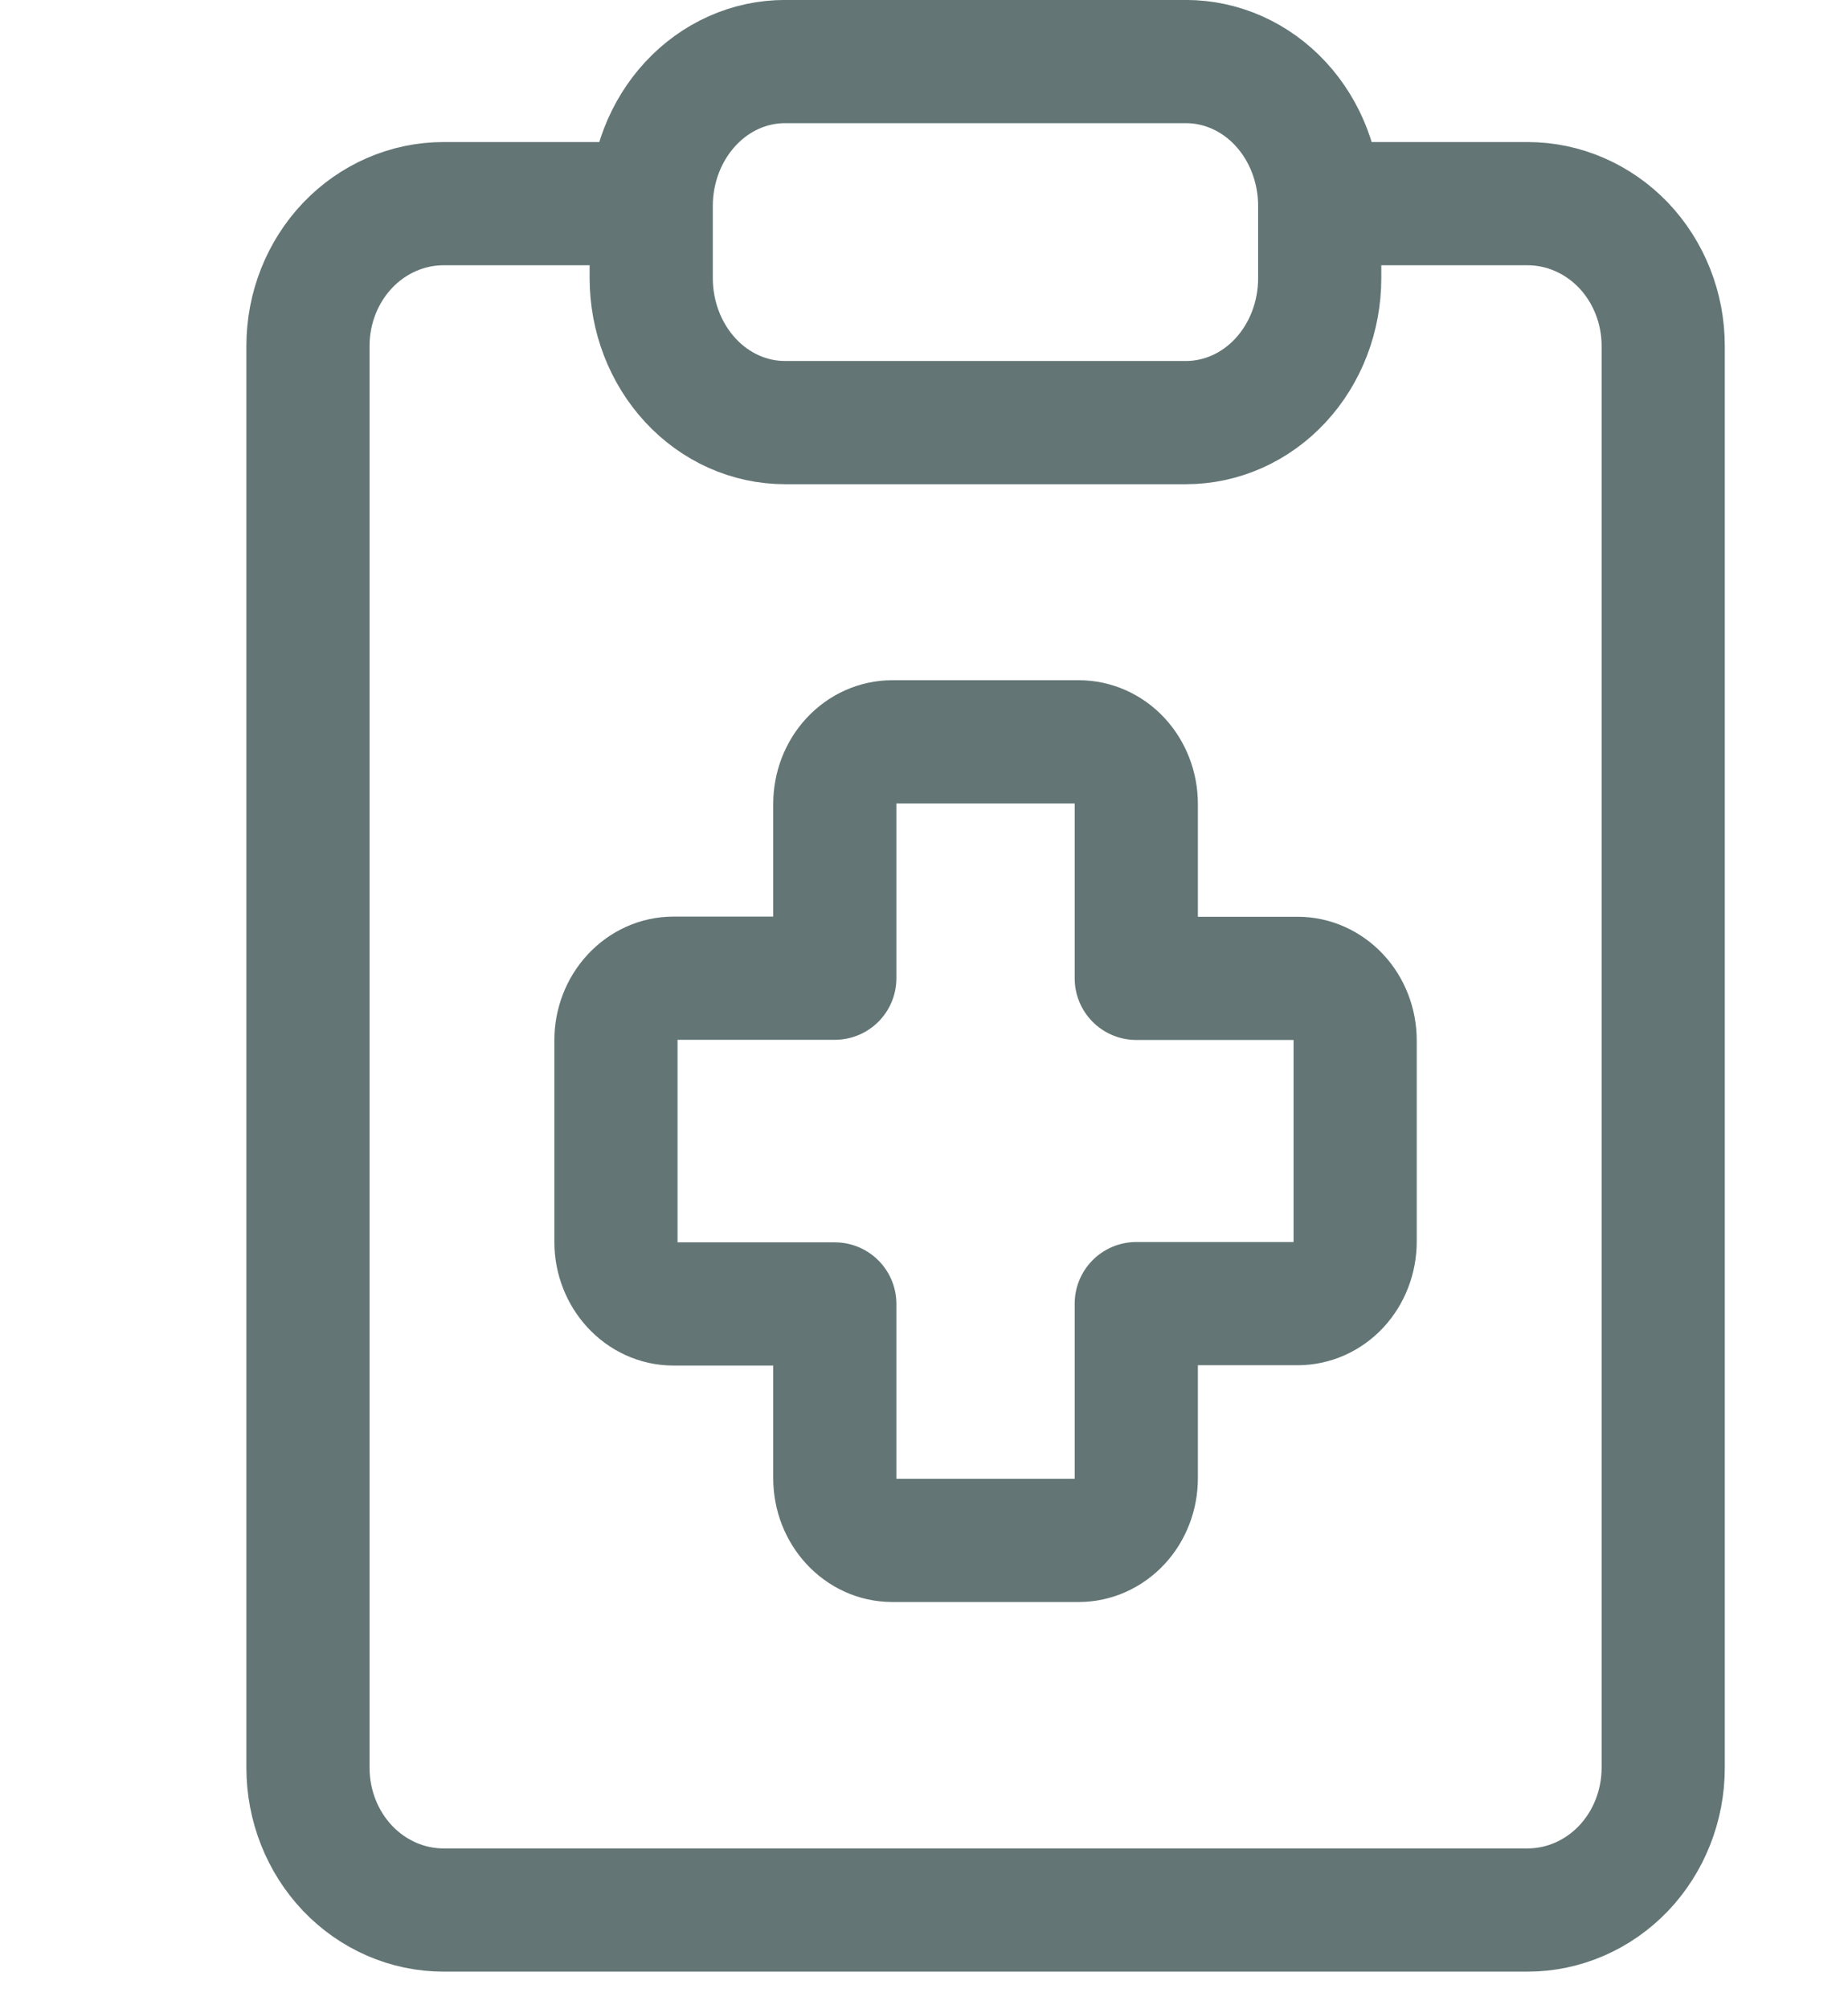 <svg width="23" height="25" viewBox="0 0 23 25" fill="none" xmlns="http://www.w3.org/2000/svg">
<g clip-path="url(#clip0_1808_29764)">
<path d="M16.483 2.534H19.013C19.46 2.534 19.889 2.721 20.206 3.052C20.522 3.384 20.7 3.834 20.7 4.303V21.995C20.7 22.465 20.522 22.915 20.206 23.247C19.889 23.578 19.46 23.765 19.013 23.765H5.52C5.072 23.765 4.643 23.578 4.327 23.247C4.011 22.915 3.833 22.465 3.833 21.995V4.303C3.833 3.834 4.011 3.384 4.327 3.052C4.643 2.721 5.072 2.534 5.52 2.534H8.05" stroke="#637575" stroke-width="1.533" stroke-linecap="round" stroke-linejoin="round"/>
<path d="M14.761 0.766H9.769C9.328 0.766 8.905 0.955 8.593 1.292C8.281 1.629 8.105 2.086 8.105 2.563V3.461C8.105 3.938 8.281 4.395 8.593 4.732C8.905 5.069 9.328 5.258 9.769 5.258H14.761C15.202 5.258 15.626 5.069 15.938 4.732C16.25 4.395 16.425 3.938 16.425 3.461V2.563C16.425 2.086 16.25 1.629 15.938 1.292C15.626 0.955 15.202 0.766 14.761 0.766ZM11.105 9.23C10.916 9.23 10.734 9.311 10.6 9.456C10.465 9.601 10.39 9.798 10.39 10.002V12.171H8.382C8.192 12.171 8.01 12.253 7.876 12.398C7.741 12.543 7.666 12.739 7.666 12.944V15.451C7.666 15.877 7.987 16.224 8.382 16.224H10.39V18.393C10.39 18.819 10.711 19.166 11.105 19.166H13.427C13.616 19.166 13.798 19.084 13.933 18.939C14.067 18.794 14.142 18.598 14.142 18.393V16.22H16.151C16.34 16.22 16.522 16.139 16.657 15.994C16.791 15.849 16.866 15.652 16.866 15.447V12.944C16.866 12.74 16.79 12.543 16.656 12.399C16.522 12.255 16.34 12.173 16.151 12.173H14.142V10.001C14.142 9.796 14.066 9.6 13.932 9.455C13.798 9.311 13.616 9.23 13.427 9.23H11.105Z" stroke="#637575" stroke-width="1.533" stroke-linecap="round" stroke-linejoin="round"/>
</g>
<defs>
<clipPath id="clip0_1808_29764">
<rect width="23" height="24.534" fill="white"/>
</clipPath>
</defs>
</svg>
